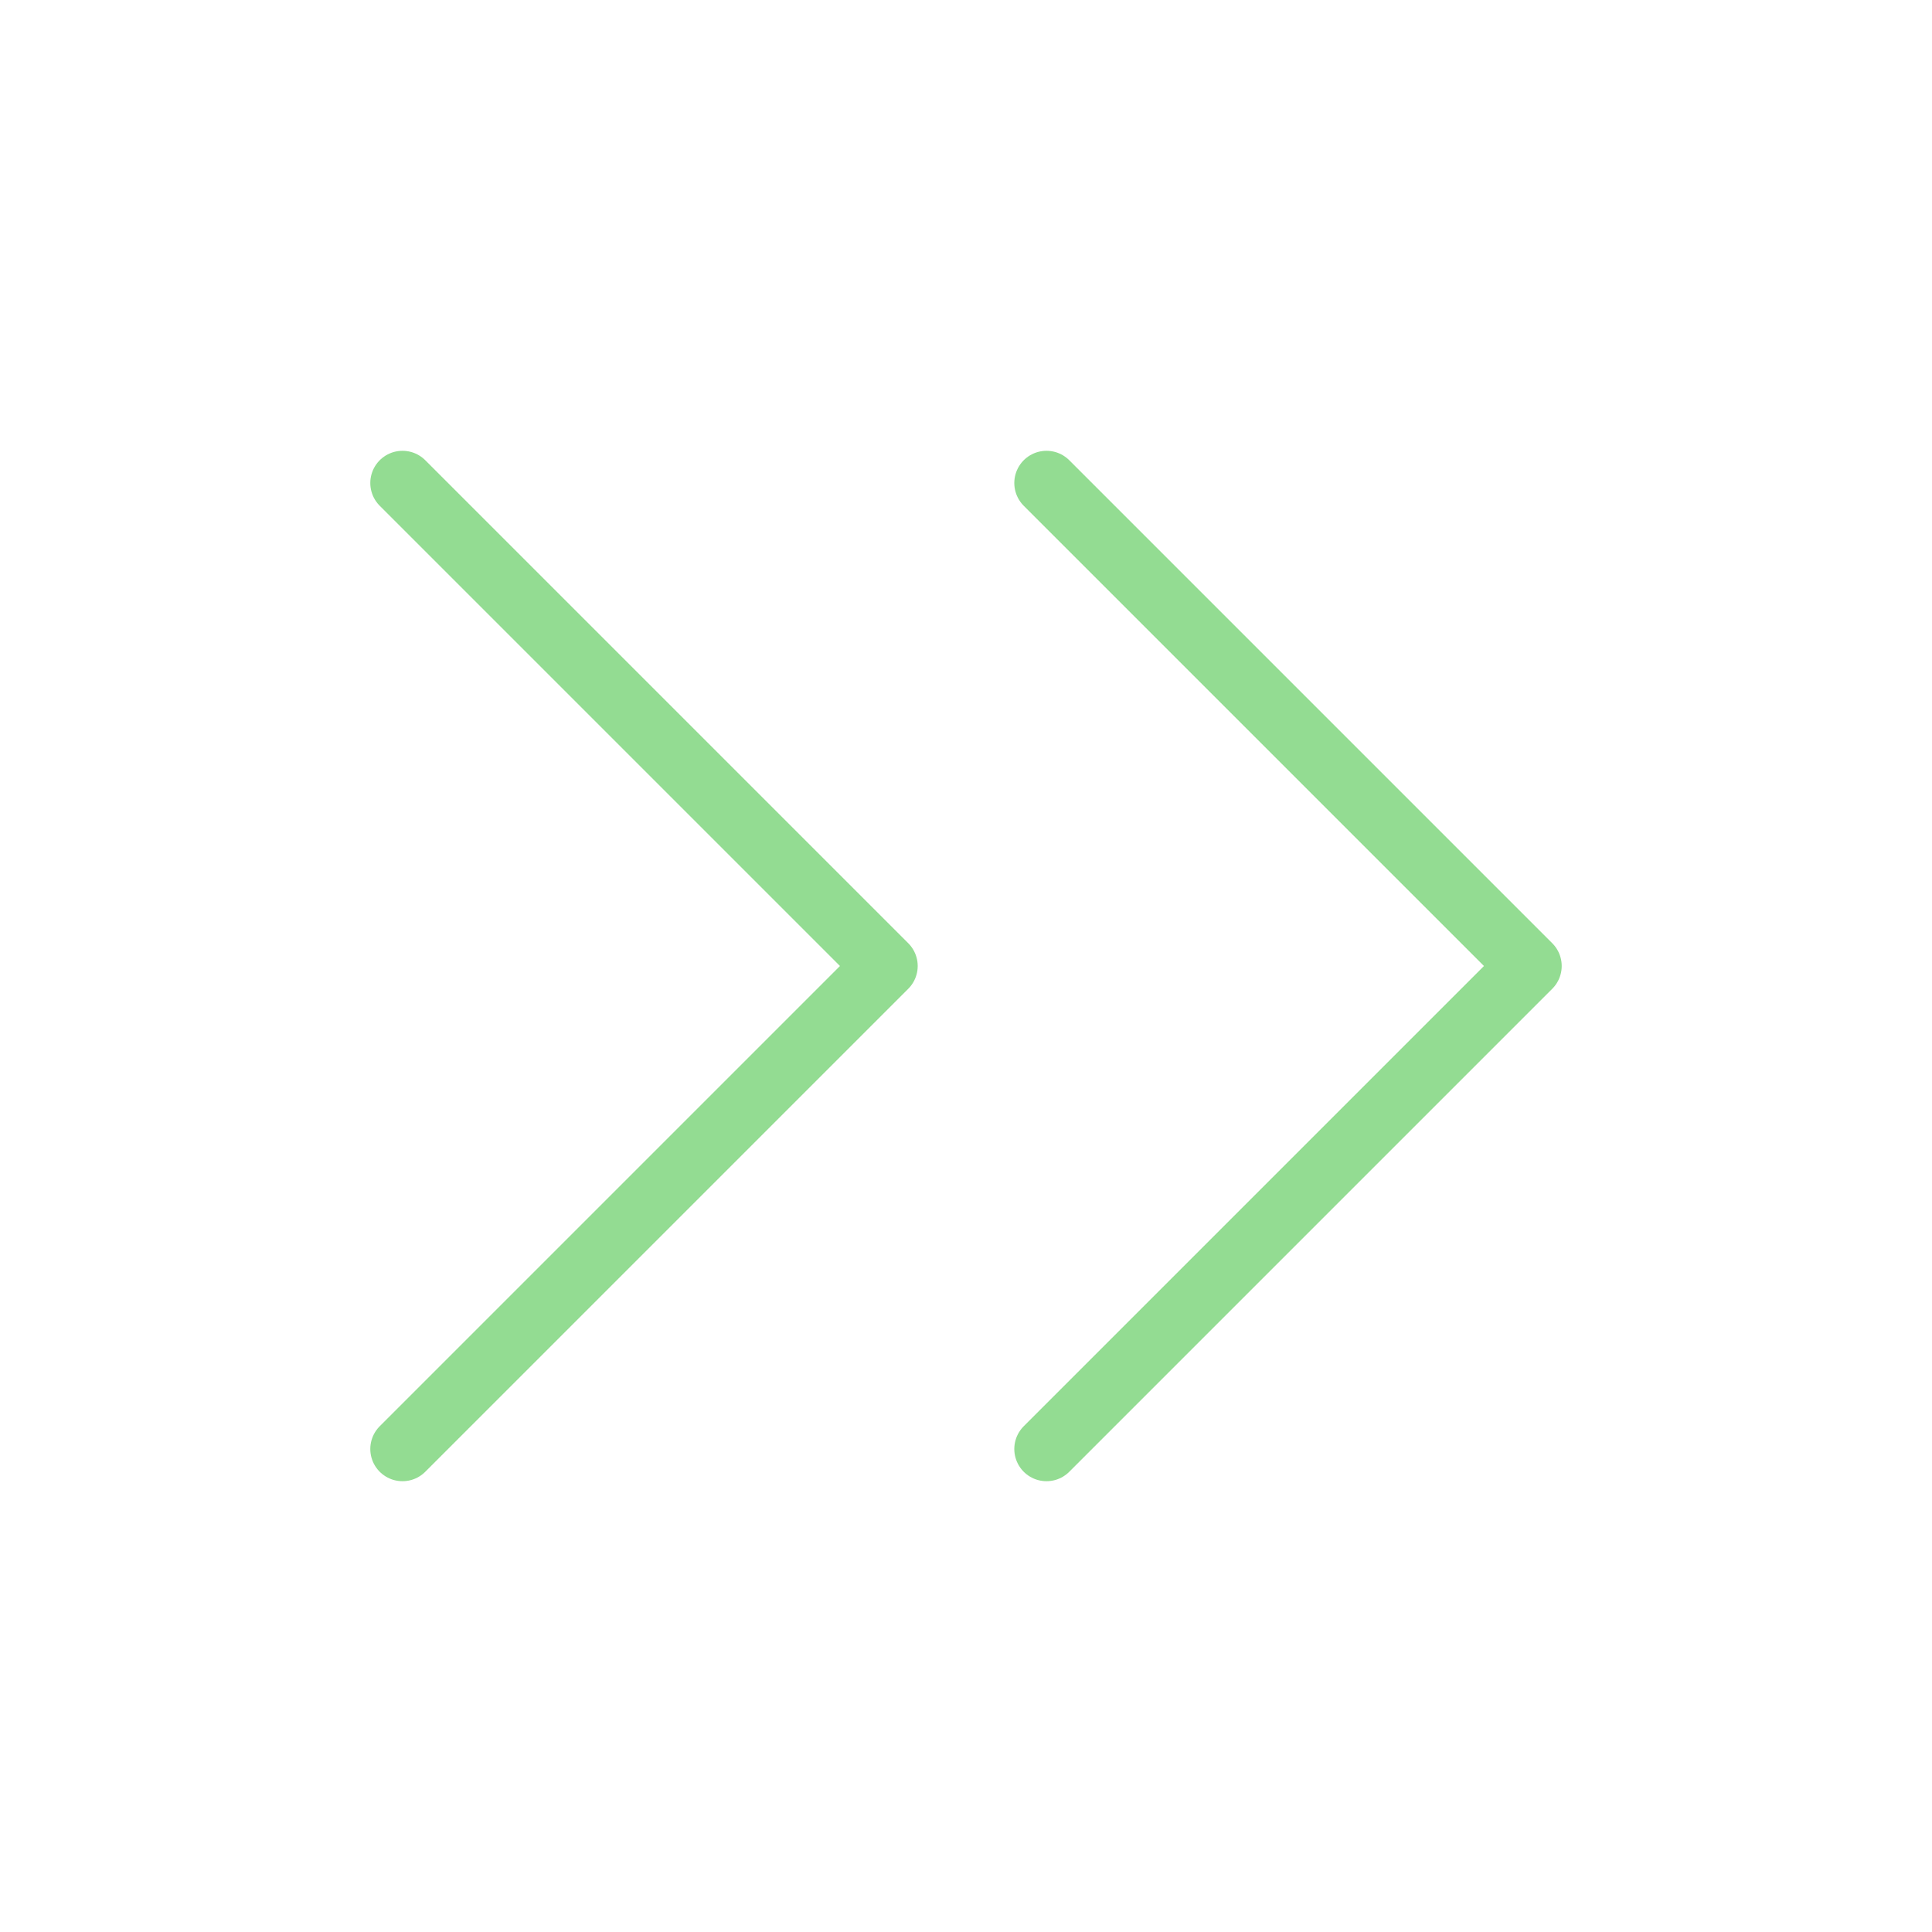 <svg width="150" height="150" viewBox="0 0 150 150" fill="none" xmlns="http://www.w3.org/2000/svg">
<path d="M81.25 37.5L118.75 75L81.25 112.5M31.25 37.5L68.75 75L31.25 112.5" stroke="#93DC92" stroke-width="5" stroke-linecap="round" stroke-linejoin="round"/>
</svg>
